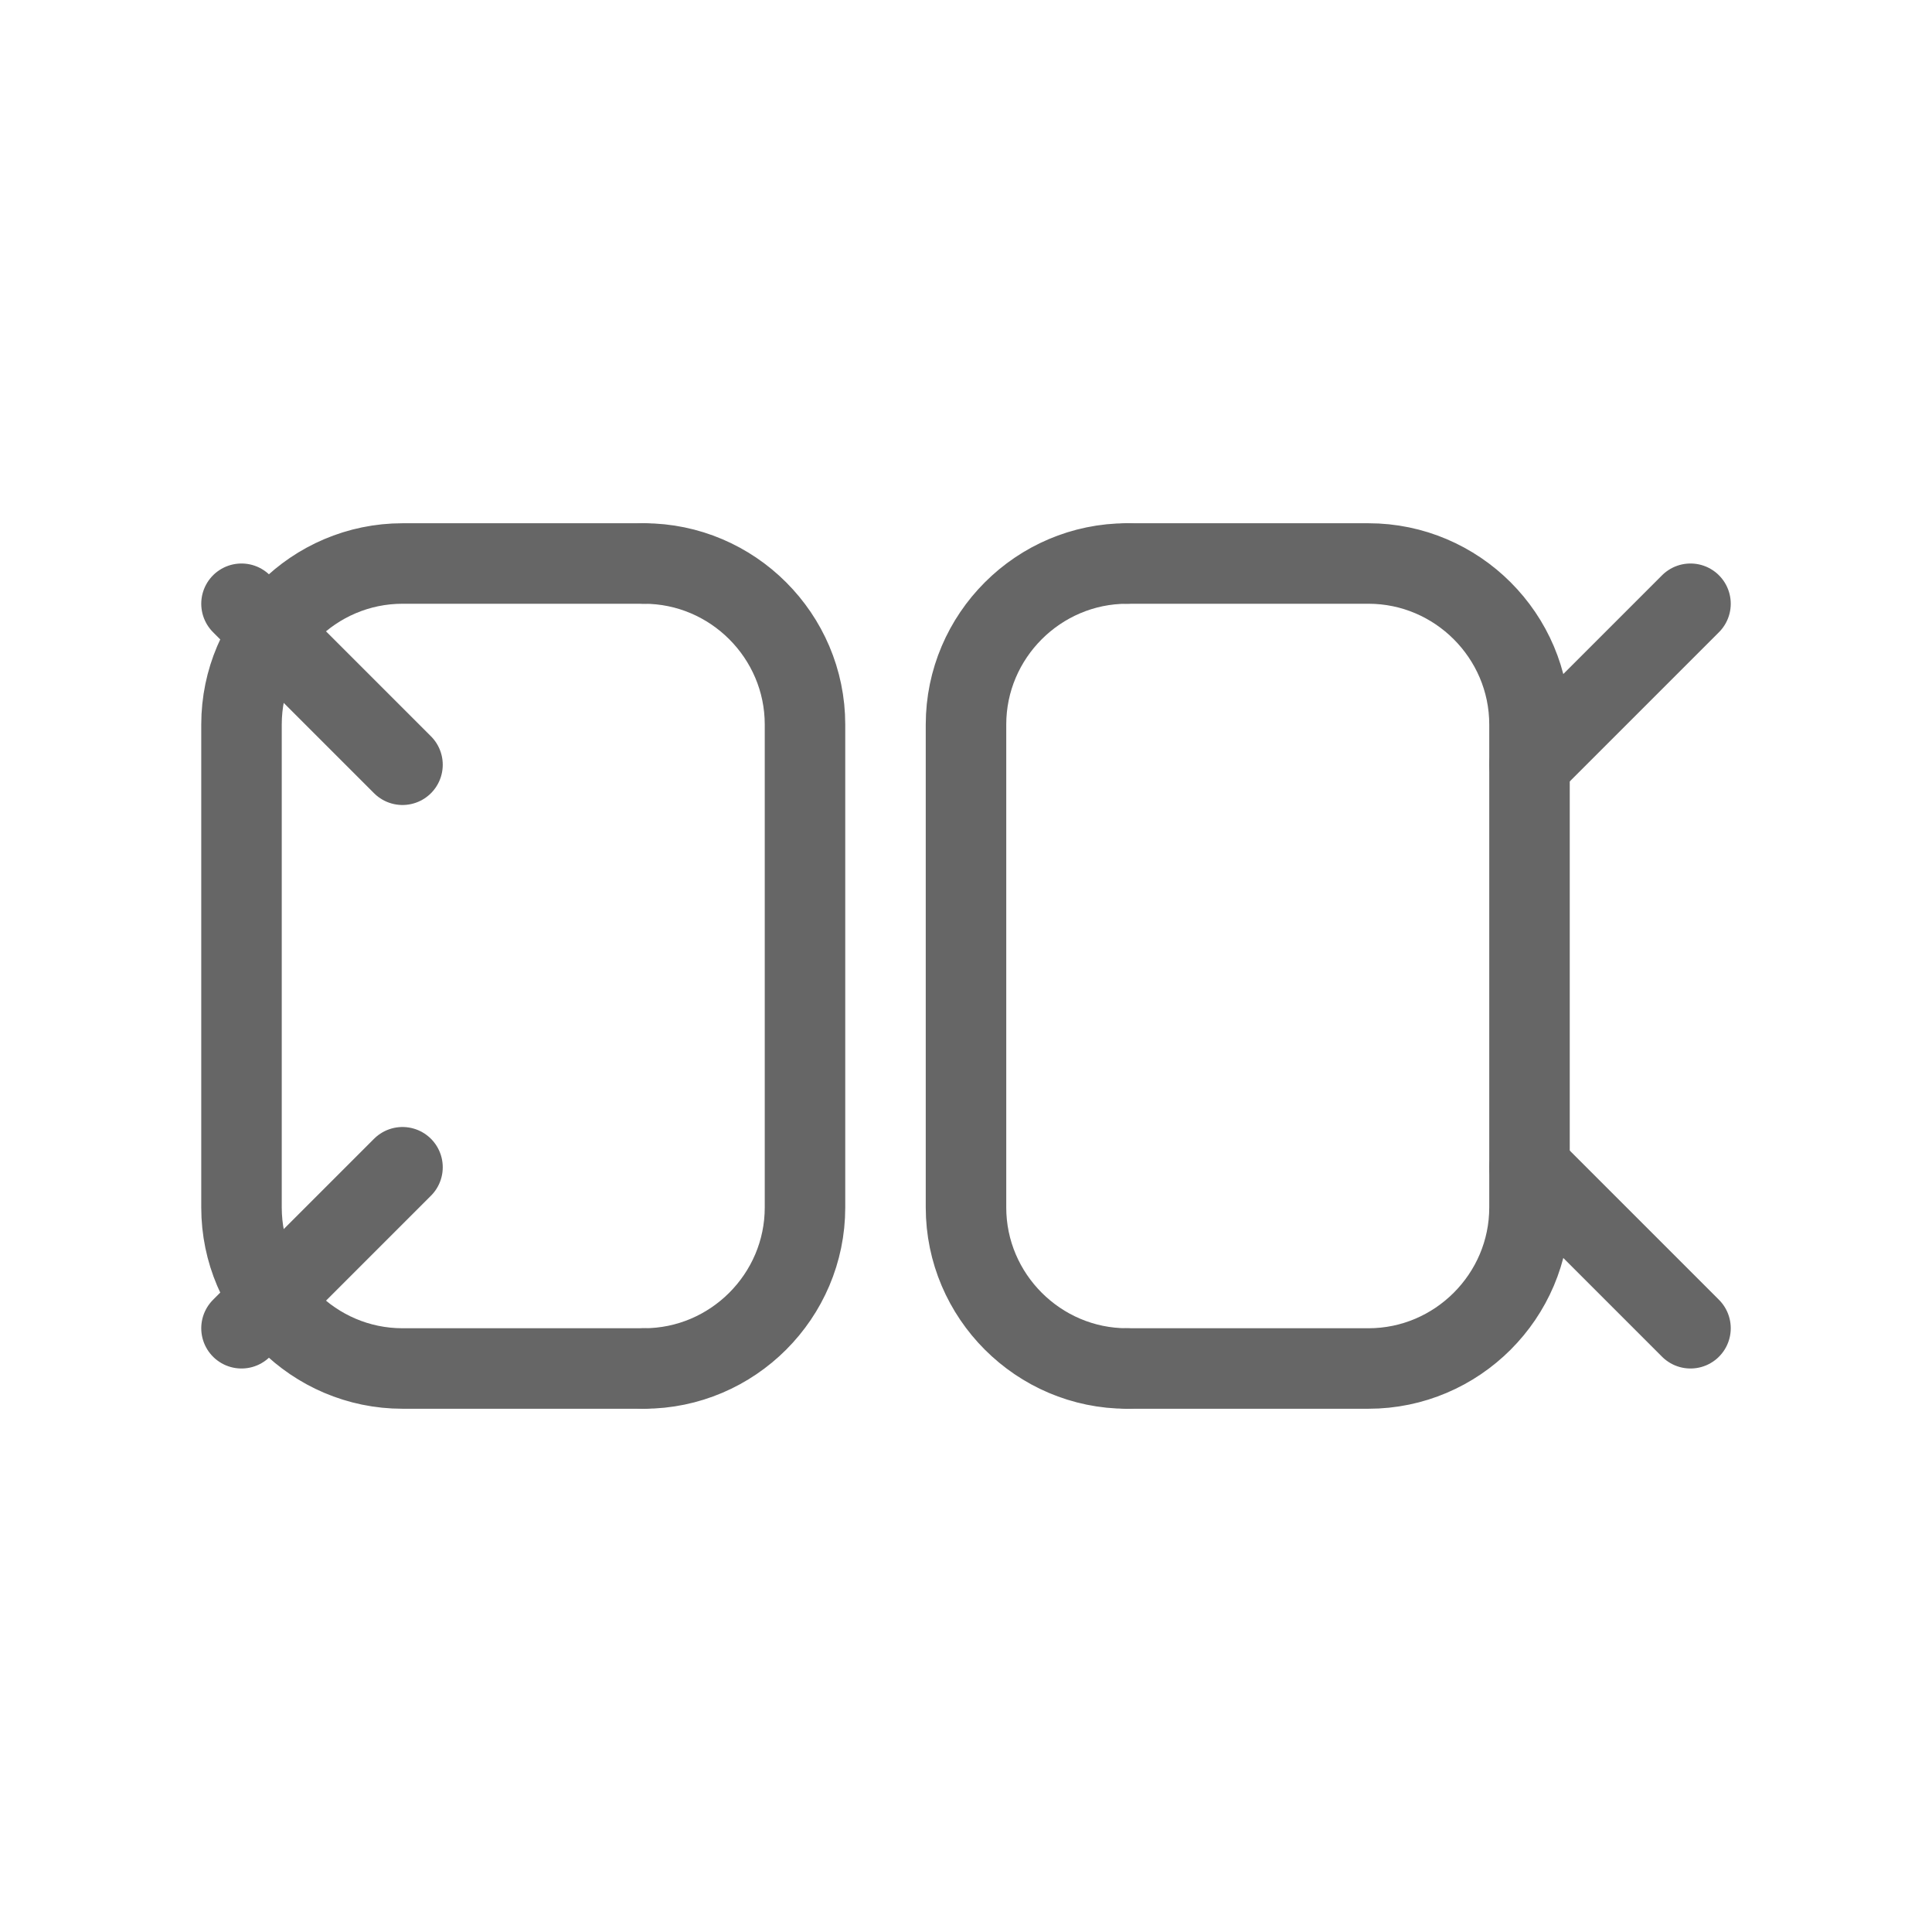 <svg xmlns="http://www.w3.org/2000/svg" viewBox="0 0 48 48">
  <g fill="none" stroke="#666" stroke-width="2" stroke-linecap="round" stroke-linejoin="round">
    <path d="M16 14h-6c-2.2 0-4 1.8-4 4v12c0 2.2 1.8 4 4 4h6"/>
    <path d="M16 14c2.2 0 4 1.8 4 4v12c0 2.2-1.8 4-4 4"/>
    <path d="M28 14h6c2.2 0 4 1.8 4 4v12c0 2.2-1.8 4-4 4h-6"/>
    <path d="M28 14c-2.2 0-4 1.8-4 4v12c0 2.2 1.8 4 4 4"/>
    <line x1="38" y1="19" x2="42" y2="15"/>
    <line x1="38" y1="29" x2="42" y2="33"/>
    <line x1="10" y1="19" x2="6" y2="15"/>
    <line x1="10" y1="29" x2="6" y2="33"/>
  </g>
</svg>